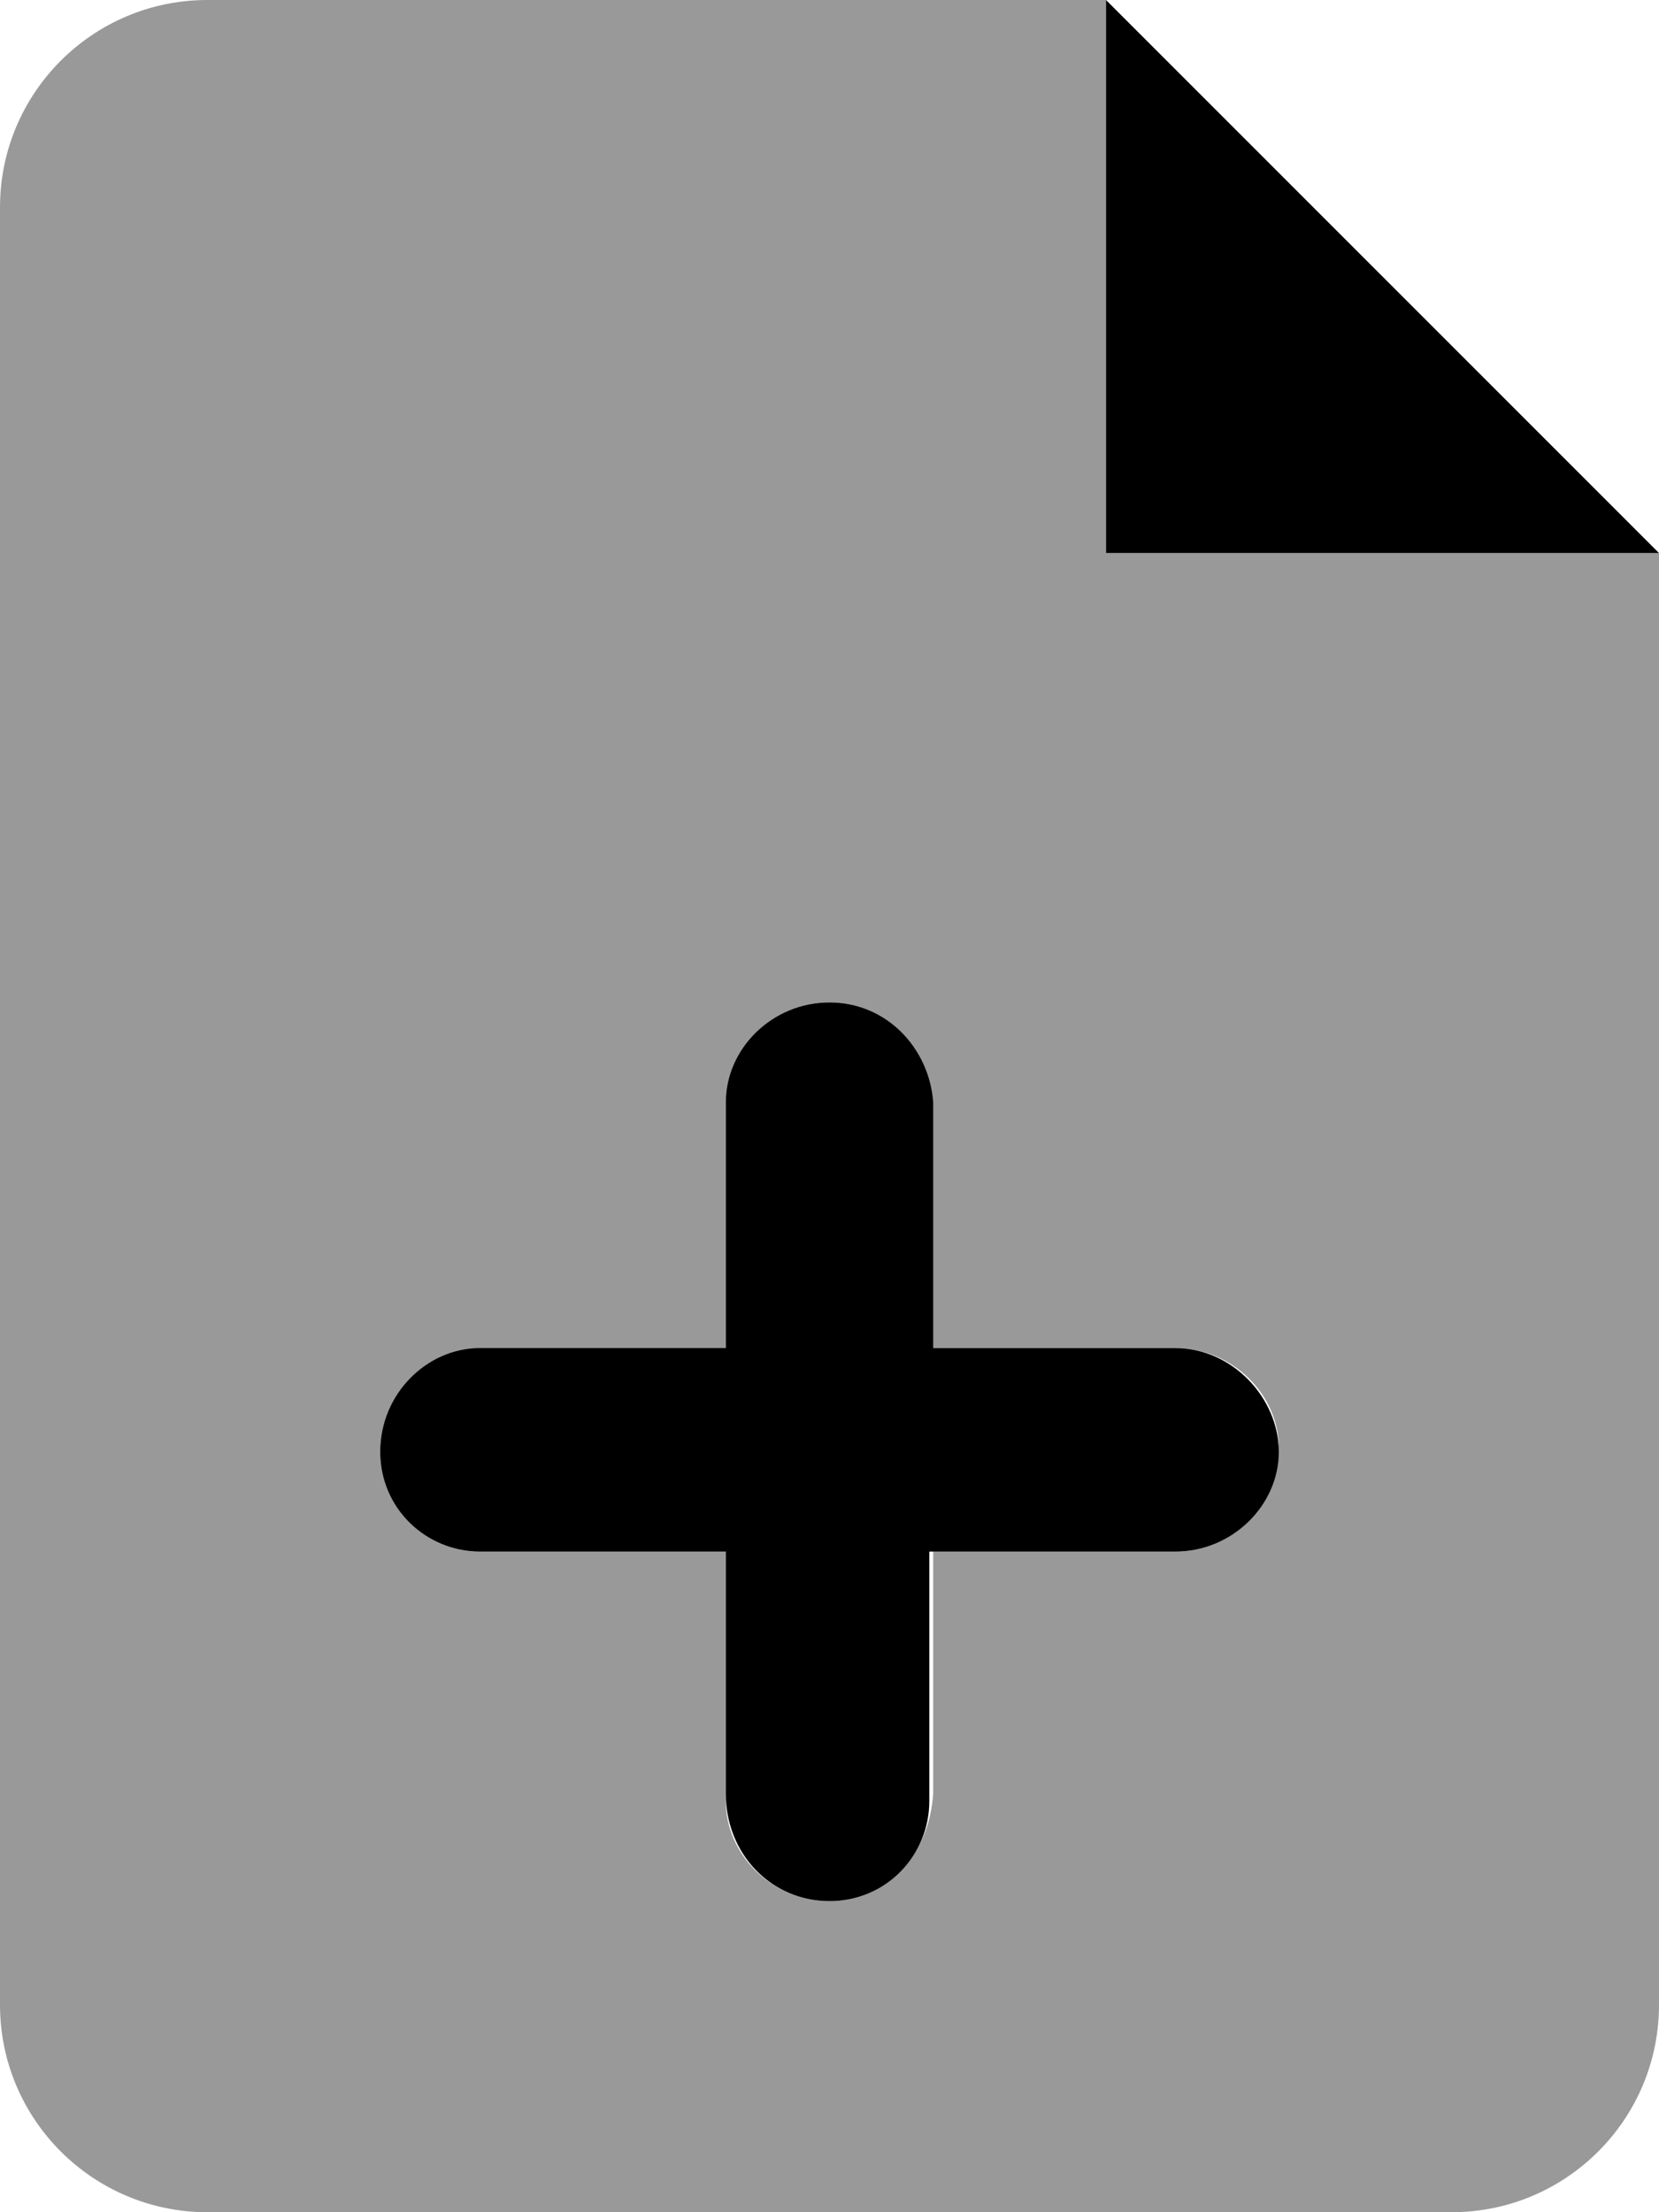 <svg xmlns="http://www.w3.org/2000/svg" viewBox="0 0 384 512"><!--! Font Awesome Pro 6.2.0 by @fontawesome - https://fontawesome.com License - https://fontawesome.com/license (Commercial License) Copyright 2022 Fonticons, Inc. --><defs><style>.fa-secondary{opacity:.4}</style></defs><path class="fa-primary" d="M256 0v128h128L256 0zM272 312h-56V255.1C215.1 242.7 205.3 232 192 232S168 242.7 168 255.1V312H111.1C98.74 312 88 322.7 88 336c0 13.26 10.73 23.1 23.1 23.1H168v56C168 429.3 178.7 440 192 440c13.26 0 23.1-10.74 23.1-23.1V359.1H272c13.26 0 24-10.74 24-23.1S285.3 312 272 312z"/><path class="fa-secondary" d="M256 128V0H48C21.49 0 0 21.49 0 48v416C0 490.5 21.49 512 48 512h288c26.51 0 48-21.49 48-48V128H256zM272 359.1h-56v56C215.1 429.3 205.3 440 192 440c-13.27 0-24-10.74-24-23.1V359.1H111.1C98.73 359.1 88 349.3 88 336c0-13.26 10.74-23.1 23.1-23.1H168V255.1C168 242.7 178.7 232 192 232s23.1 10.74 23.1 23.1V312H272c13.26 0 24 10.74 24 23.1S285.3 359.1 272 359.1z"/></svg>